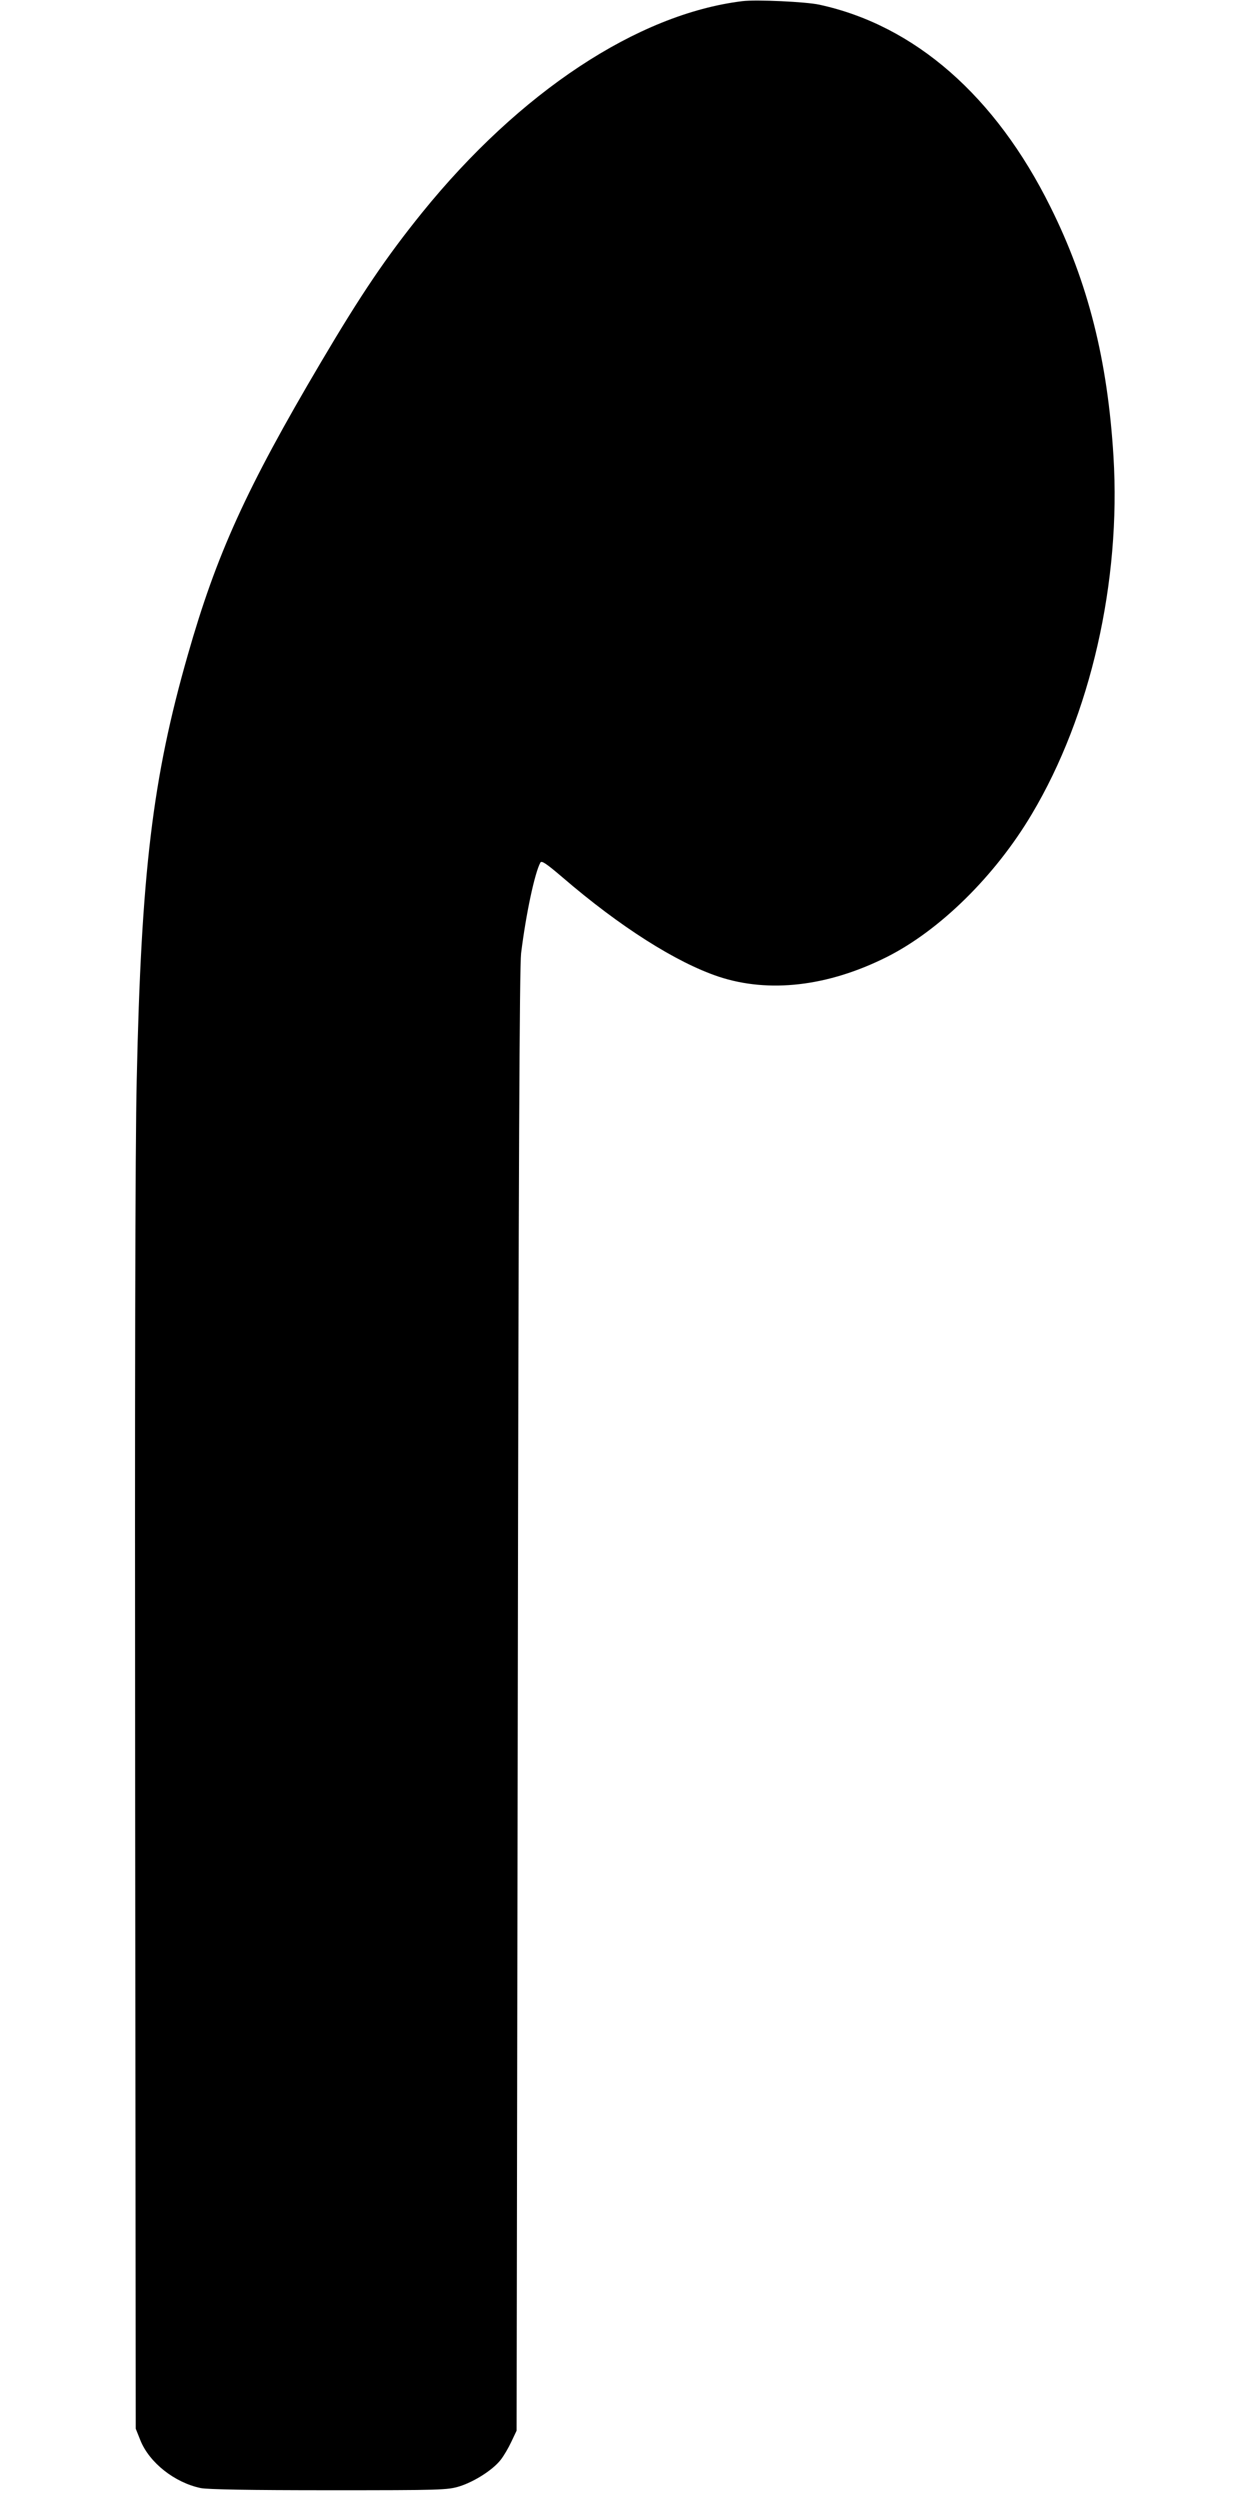  <svg version="1.0" xmlns="http://www.w3.org/2000/svg"
 width="640pt" height="1280pt" viewBox="0 0 640 1280"
 preserveAspectRatio="xMidYMid meet"><g transform="translate(0,1280) scale(0.1,-0.1)"
fill="#000000" stroke="none">
<path d="M3800 12794 c-536 -66 -1139 -465 -1639 -1083 -184 -228 -312 -417
-518 -766 -383 -648 -535 -984 -682 -1500 -180 -629 -238 -1111 -261 -2175 -8
-337 -10 -1571 -8 -3705 l3 -3200 24 -60 c46 -114 175 -216 309 -244 36 -7
251 -11 656 -11 577 0 607 1 669 20 76 24 170 84 210 135 16 20 40 61 55 93
l27 57 6 3735 c4 2740 9 3760 17 3829 25 202 70 413 99 465 6 11 31 -6 113
-76 294 -253 581 -435 798 -508 258 -86 561 -51 862 100 271 136 555 415 743
732 301 505 457 1191 418 1831 -30 493 -130 891 -323 1278 -281 567 -694 929
-1183 1035 -68 15 -324 27 -395 18z"/>
</g>
</svg>
